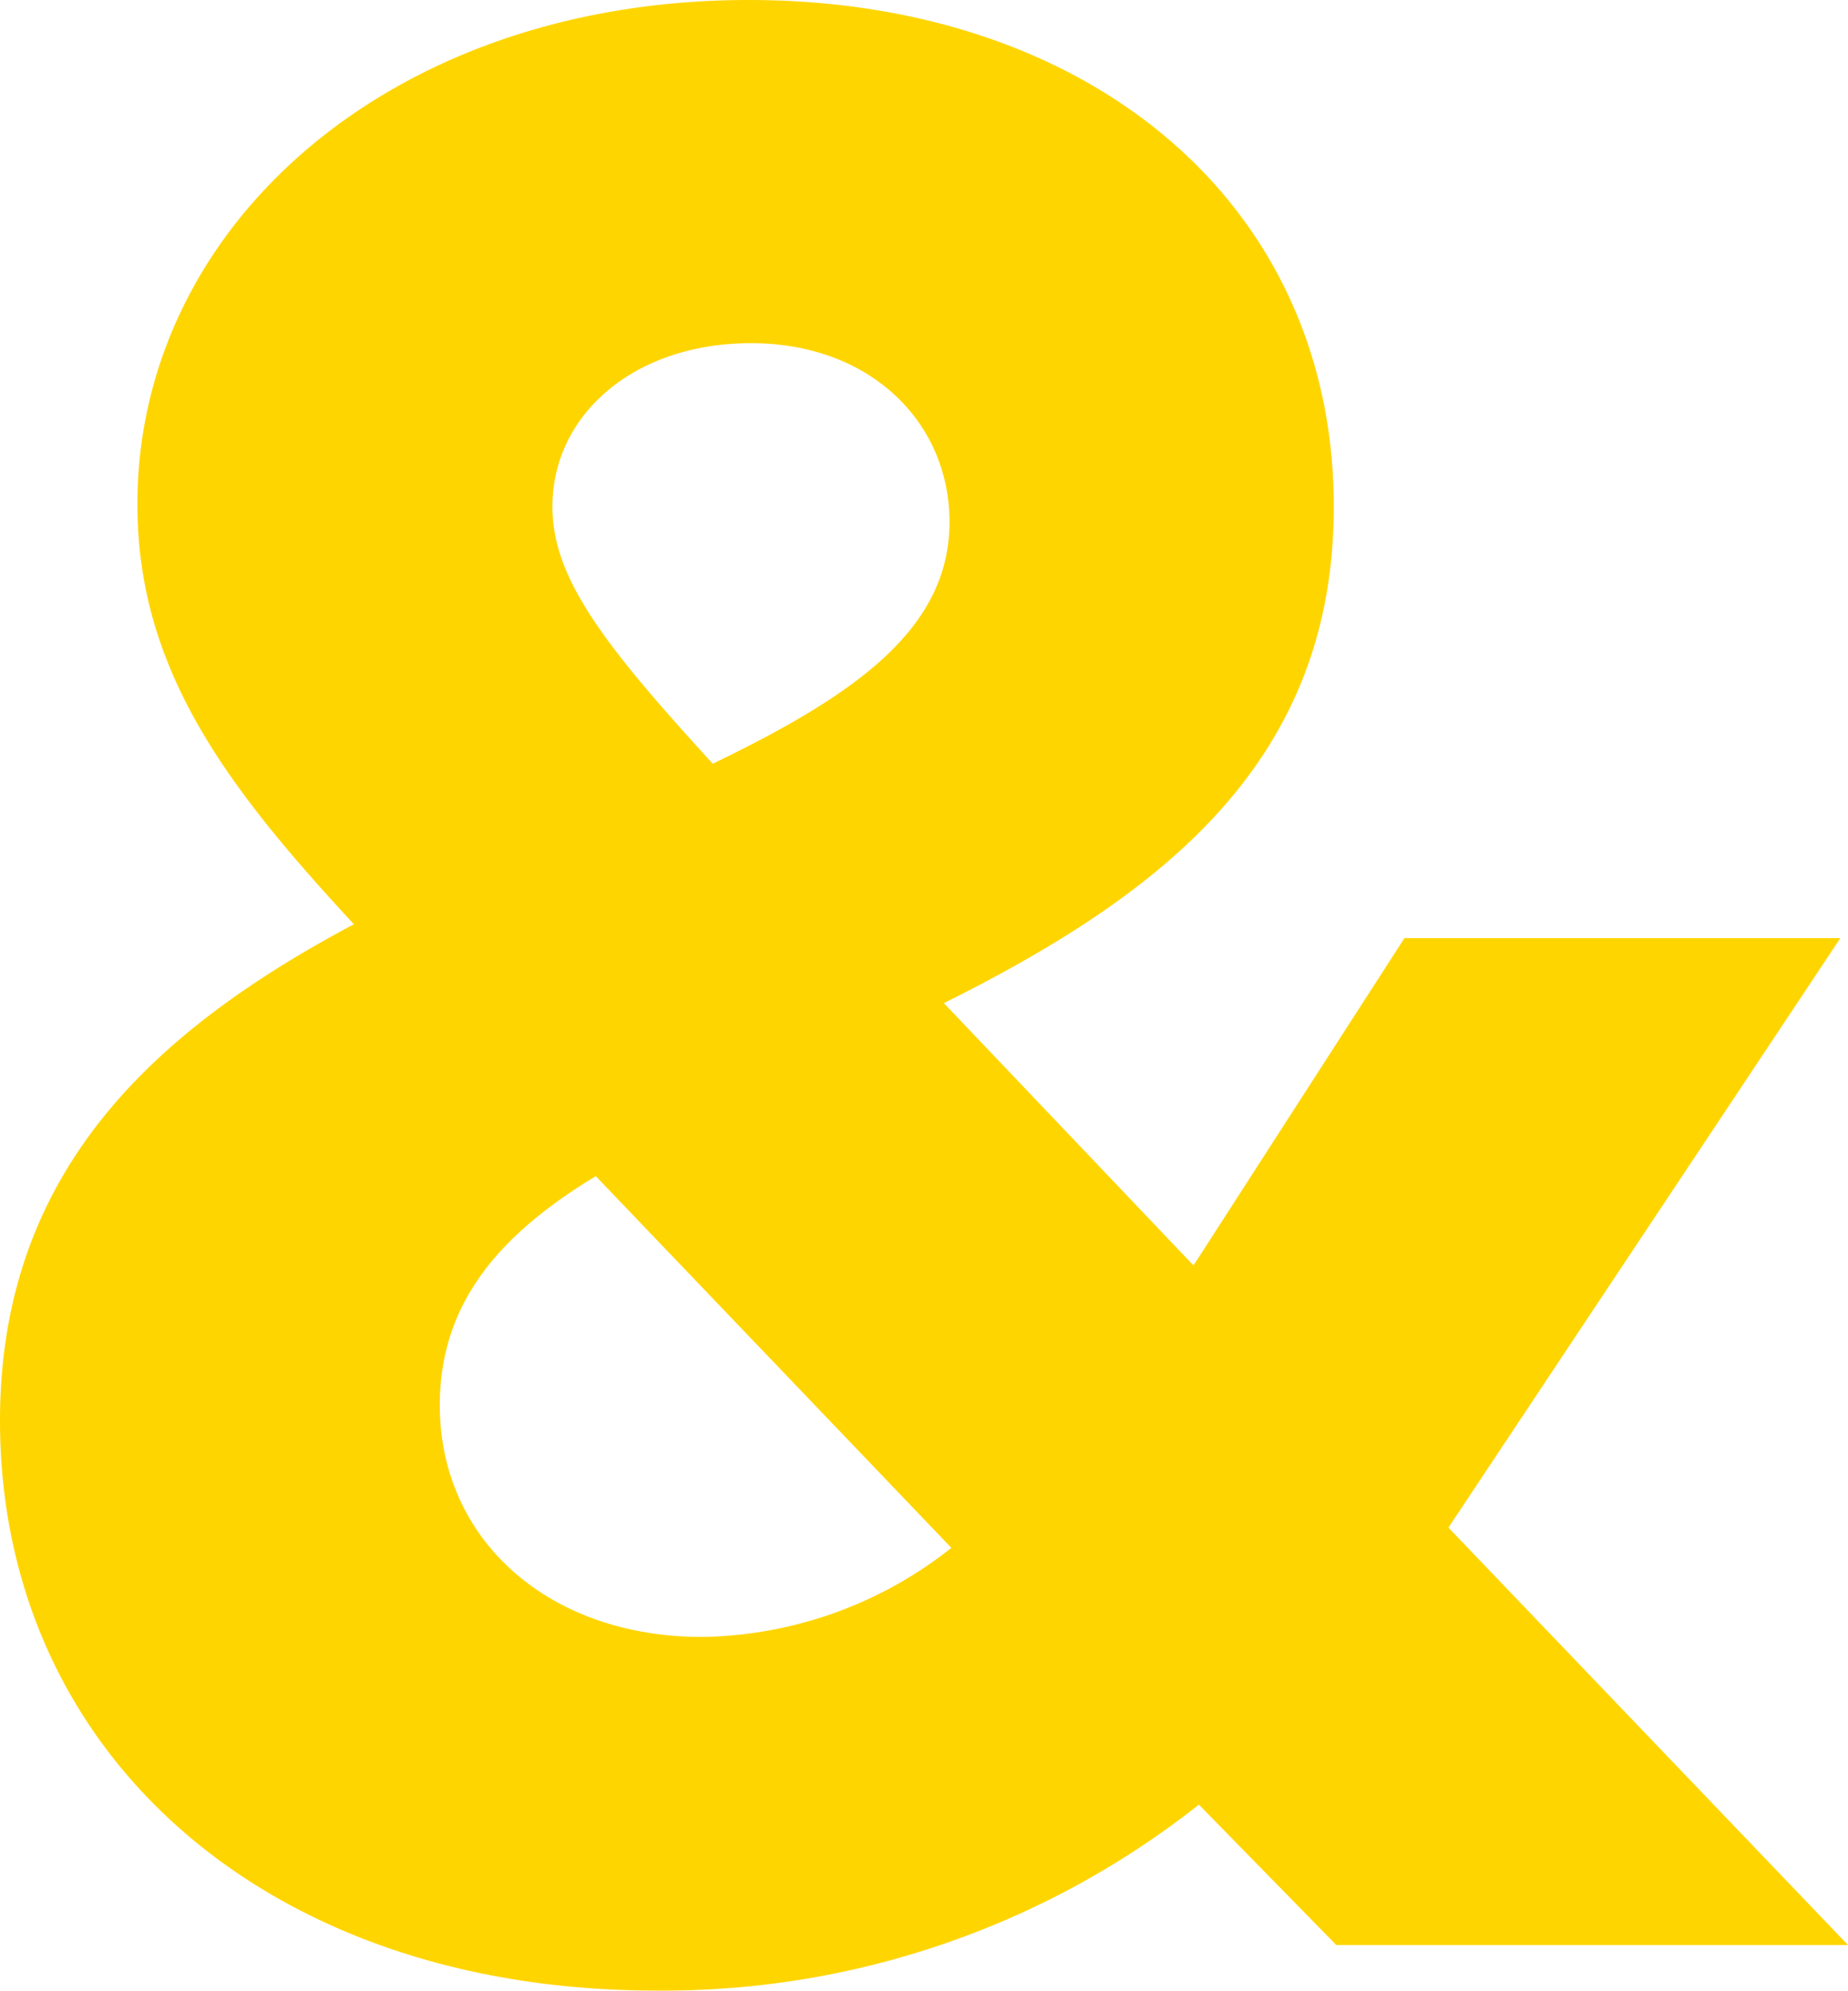 <svg xmlns="http://www.w3.org/2000/svg" viewBox="0 0 118.49 127.63"><defs><style>.cls-1{fill:#ffd500;}</style></defs><g id="Calque_2" data-name="Calque 2"><g id="Calque_1-2" data-name="Calque 1"><path class="cls-1" d="M85.68,124.69l-8.81-9a55.35,55.35,0,0,1-34.76,11.92C17.14,127.63,0,112.45,0,91.07,0,74.91,10.12,65.94,22.69,59.25,14.52,50.43,8.81,42.92,8.81,32.32,8.81,14.52,25,0,48,0,69.86,0,85.52,13.06,85.52,32.48c0,16.32-10.93,24.81-25,31.83l16,16.81.33-.5,13.2-20.48H118L92.87,97.93l25.62,26.76ZM61,99.23,38.2,75.4c-6.21,3.76-10,8.16-10,14.69,0,8.65,7,14.85,16.81,14.85A26.32,26.32,0,0,0,61,99.23ZM35.42,32.48c0,4.57,3.26,8.81,10.28,16.48,9.14-4.41,15.18-8.64,15.18-15.5C60.88,27.09,55.82,22,48.15,22,40.64,22,35.42,26.6,35.42,32.48Z"/></g></g></svg>